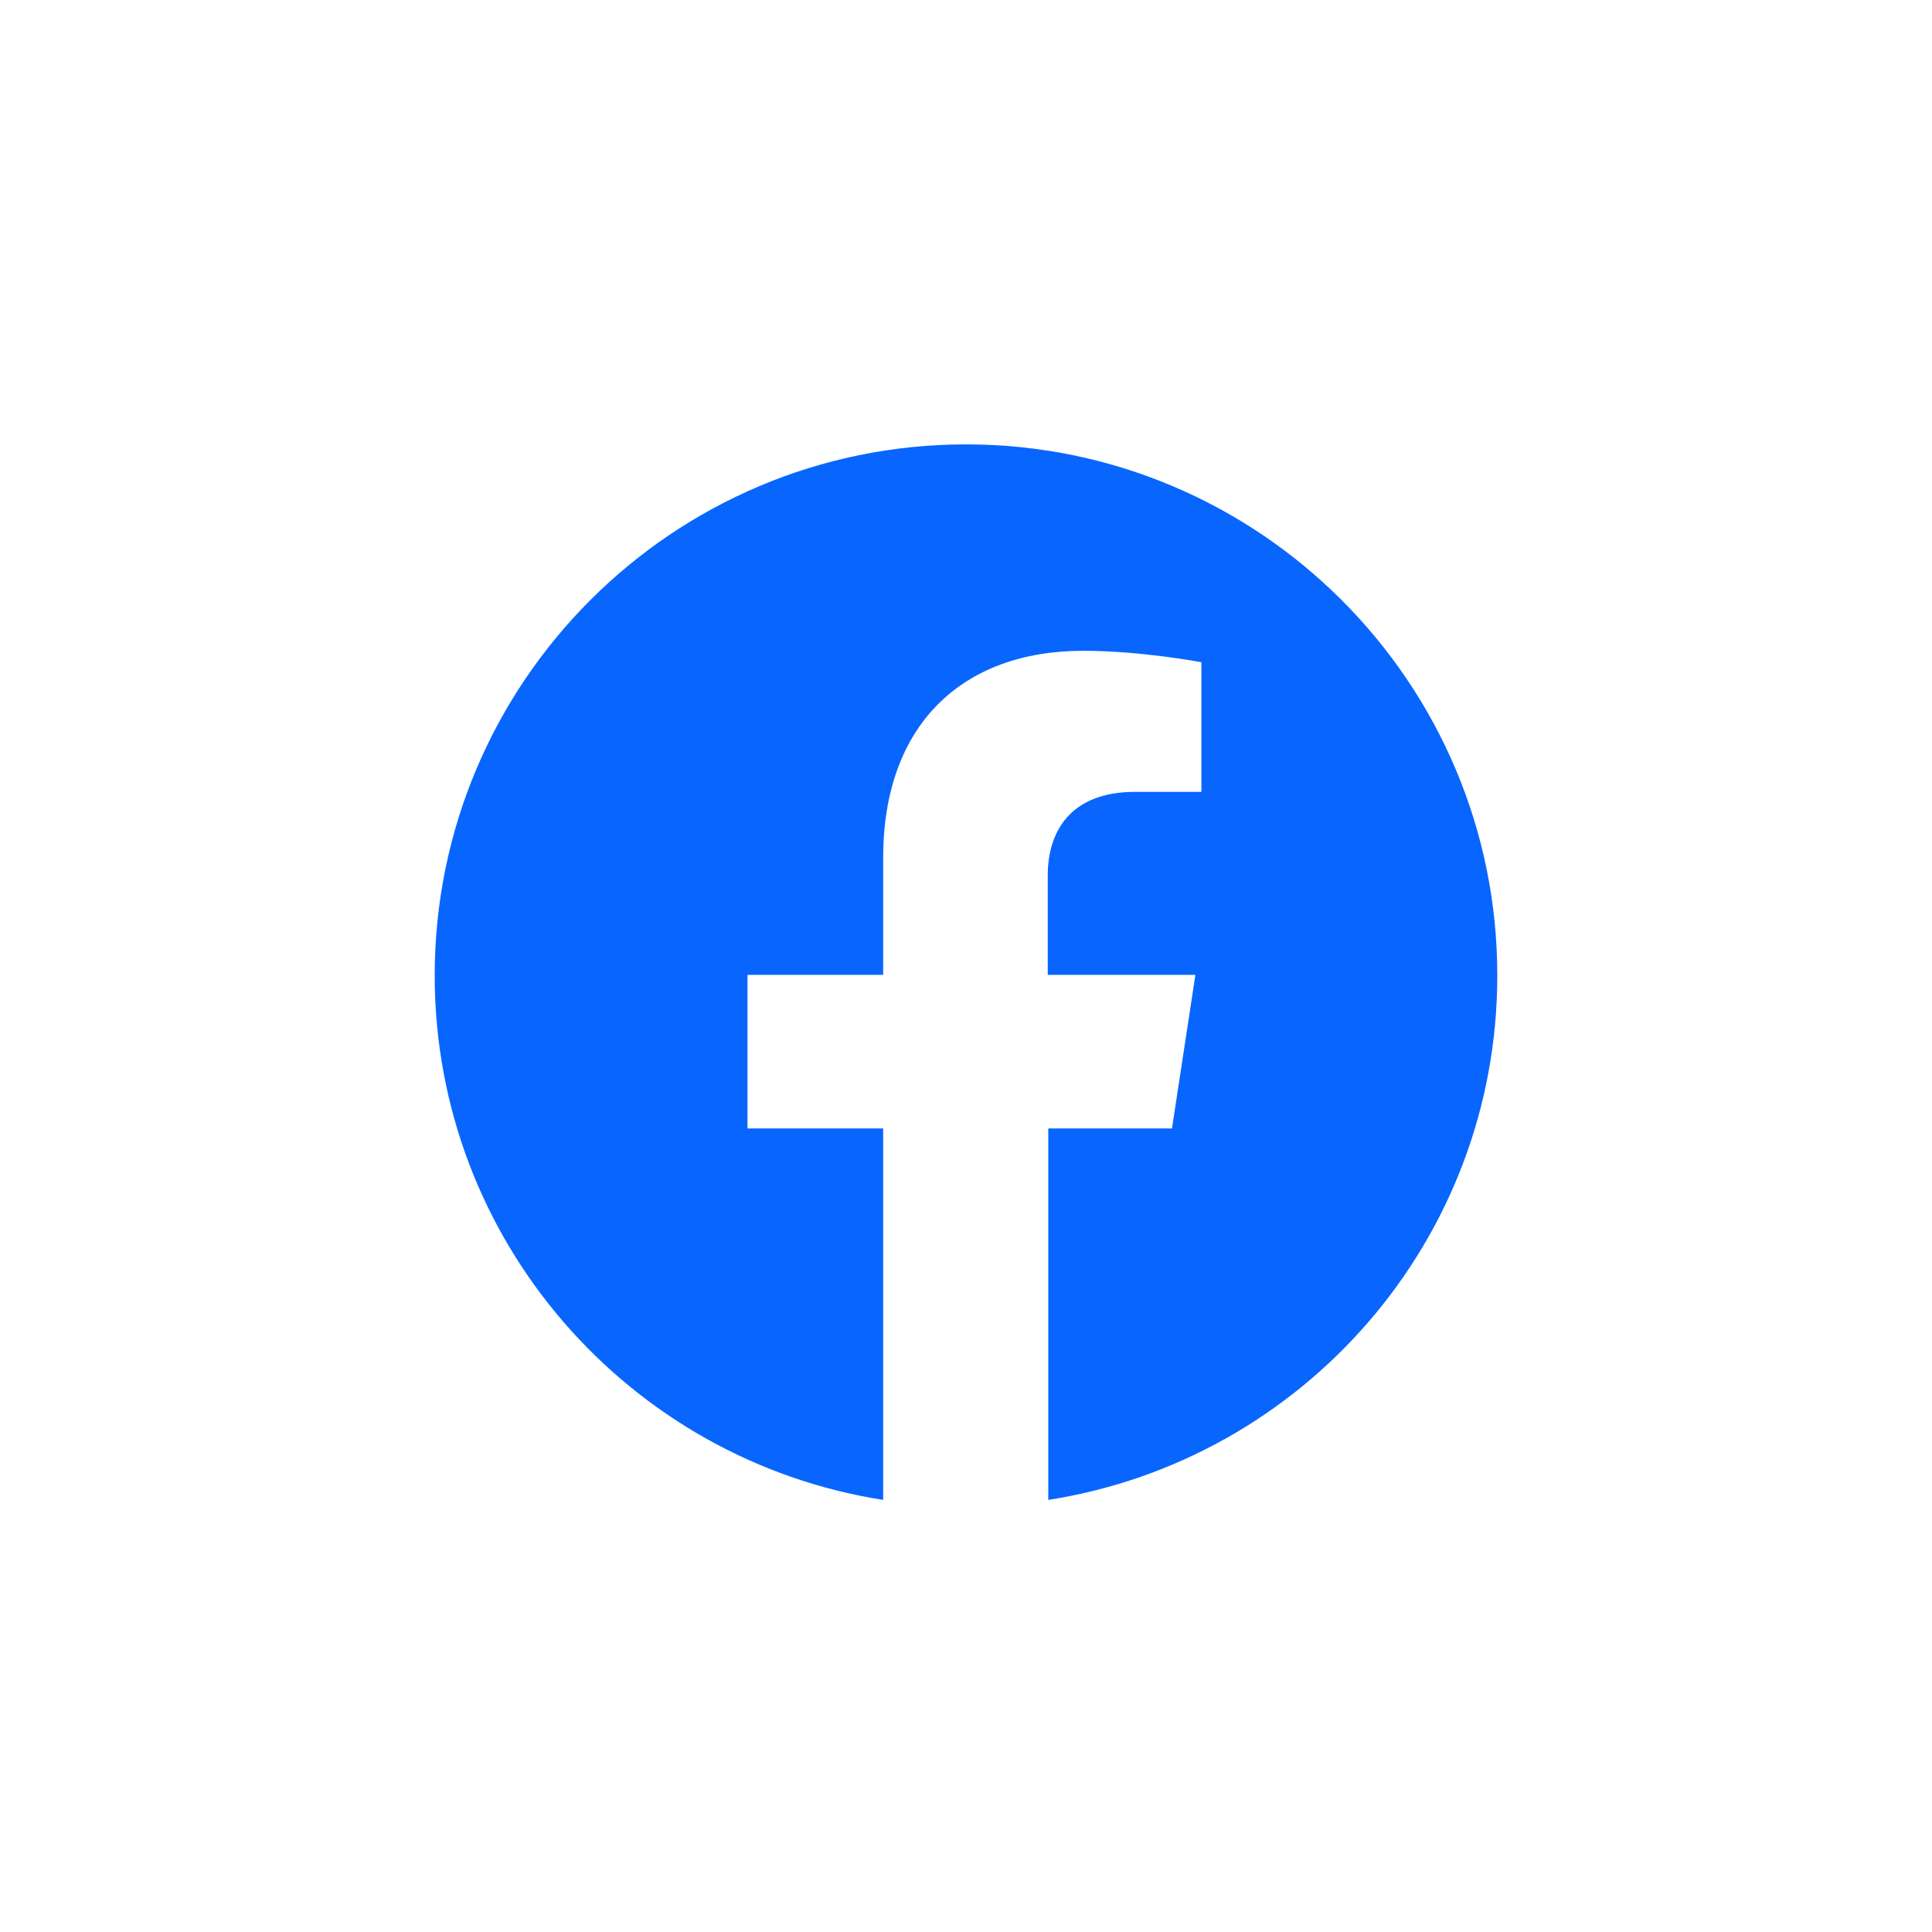 <svg width="80" height="80" viewBox="0 0 80 80" fill="none" xmlns="http://www.w3.org/2000/svg">
<g filter="url(#filter0_d_30521_6911)">
<rect x="10" y="8.5" width="60.094" height="60.094" rx="2.777" fill="white"/>
<path d="M62 38.5C62 50.65 52.15 60.5 40 60.5C27.85 60.5 18 50.65 18 38.5C18 26.35 27.85 16.5 40 16.5C52.15 16.5 62 26.35 62 38.5Z" fill="white"/>
<path d="M62 38.489C62 26.355 52.139 16.5 40 16.5C27.86 16.5 18 26.355 18 38.489C18 49.472 26.055 58.56 36.57 60.207V44.826H30.952V38.466H36.57V33.617C36.57 28.115 39.842 25.047 44.851 25.047C47.266 25.047 49.748 25.521 49.748 25.521V30.889H46.995C44.265 30.889 43.385 32.602 43.385 34.339V38.466H49.499L48.529 44.826H43.407V60.207C53.945 58.56 62 49.472 62 38.489Z" fill="#0866FF"/>
</g>
<defs>
<filter id="filter0_d_30521_6911" x="0.497" y="0.898" width="79.1" height="79.1" filterUnits="userSpaceOnUse" color-interpolation-filters="sRGB">
<feFlood flood-opacity="0" result="BackgroundImageFix"/>
<feColorMatrix in="SourceAlpha" type="matrix" values="0 0 0 0 0 0 0 0 0 0 0 0 0 0 0 0 0 0 127 0" result="hardAlpha"/>
<feOffset dy="1.901"/>
<feGaussianBlur stdDeviation="4.752"/>
<feComposite in2="hardAlpha" operator="out"/>
<feColorMatrix type="matrix" values="0 0 0 0 0.204 0 0 0 0 0.271 0 0 0 0 0.388 0 0 0 0.1 0"/>
<feBlend mode="normal" in2="BackgroundImageFix" result="effect1_dropShadow_30521_6911"/>
<feBlend mode="normal" in="SourceGraphic" in2="effect1_dropShadow_30521_6911" result="shape"/>
</filter>
</defs>
</svg>
